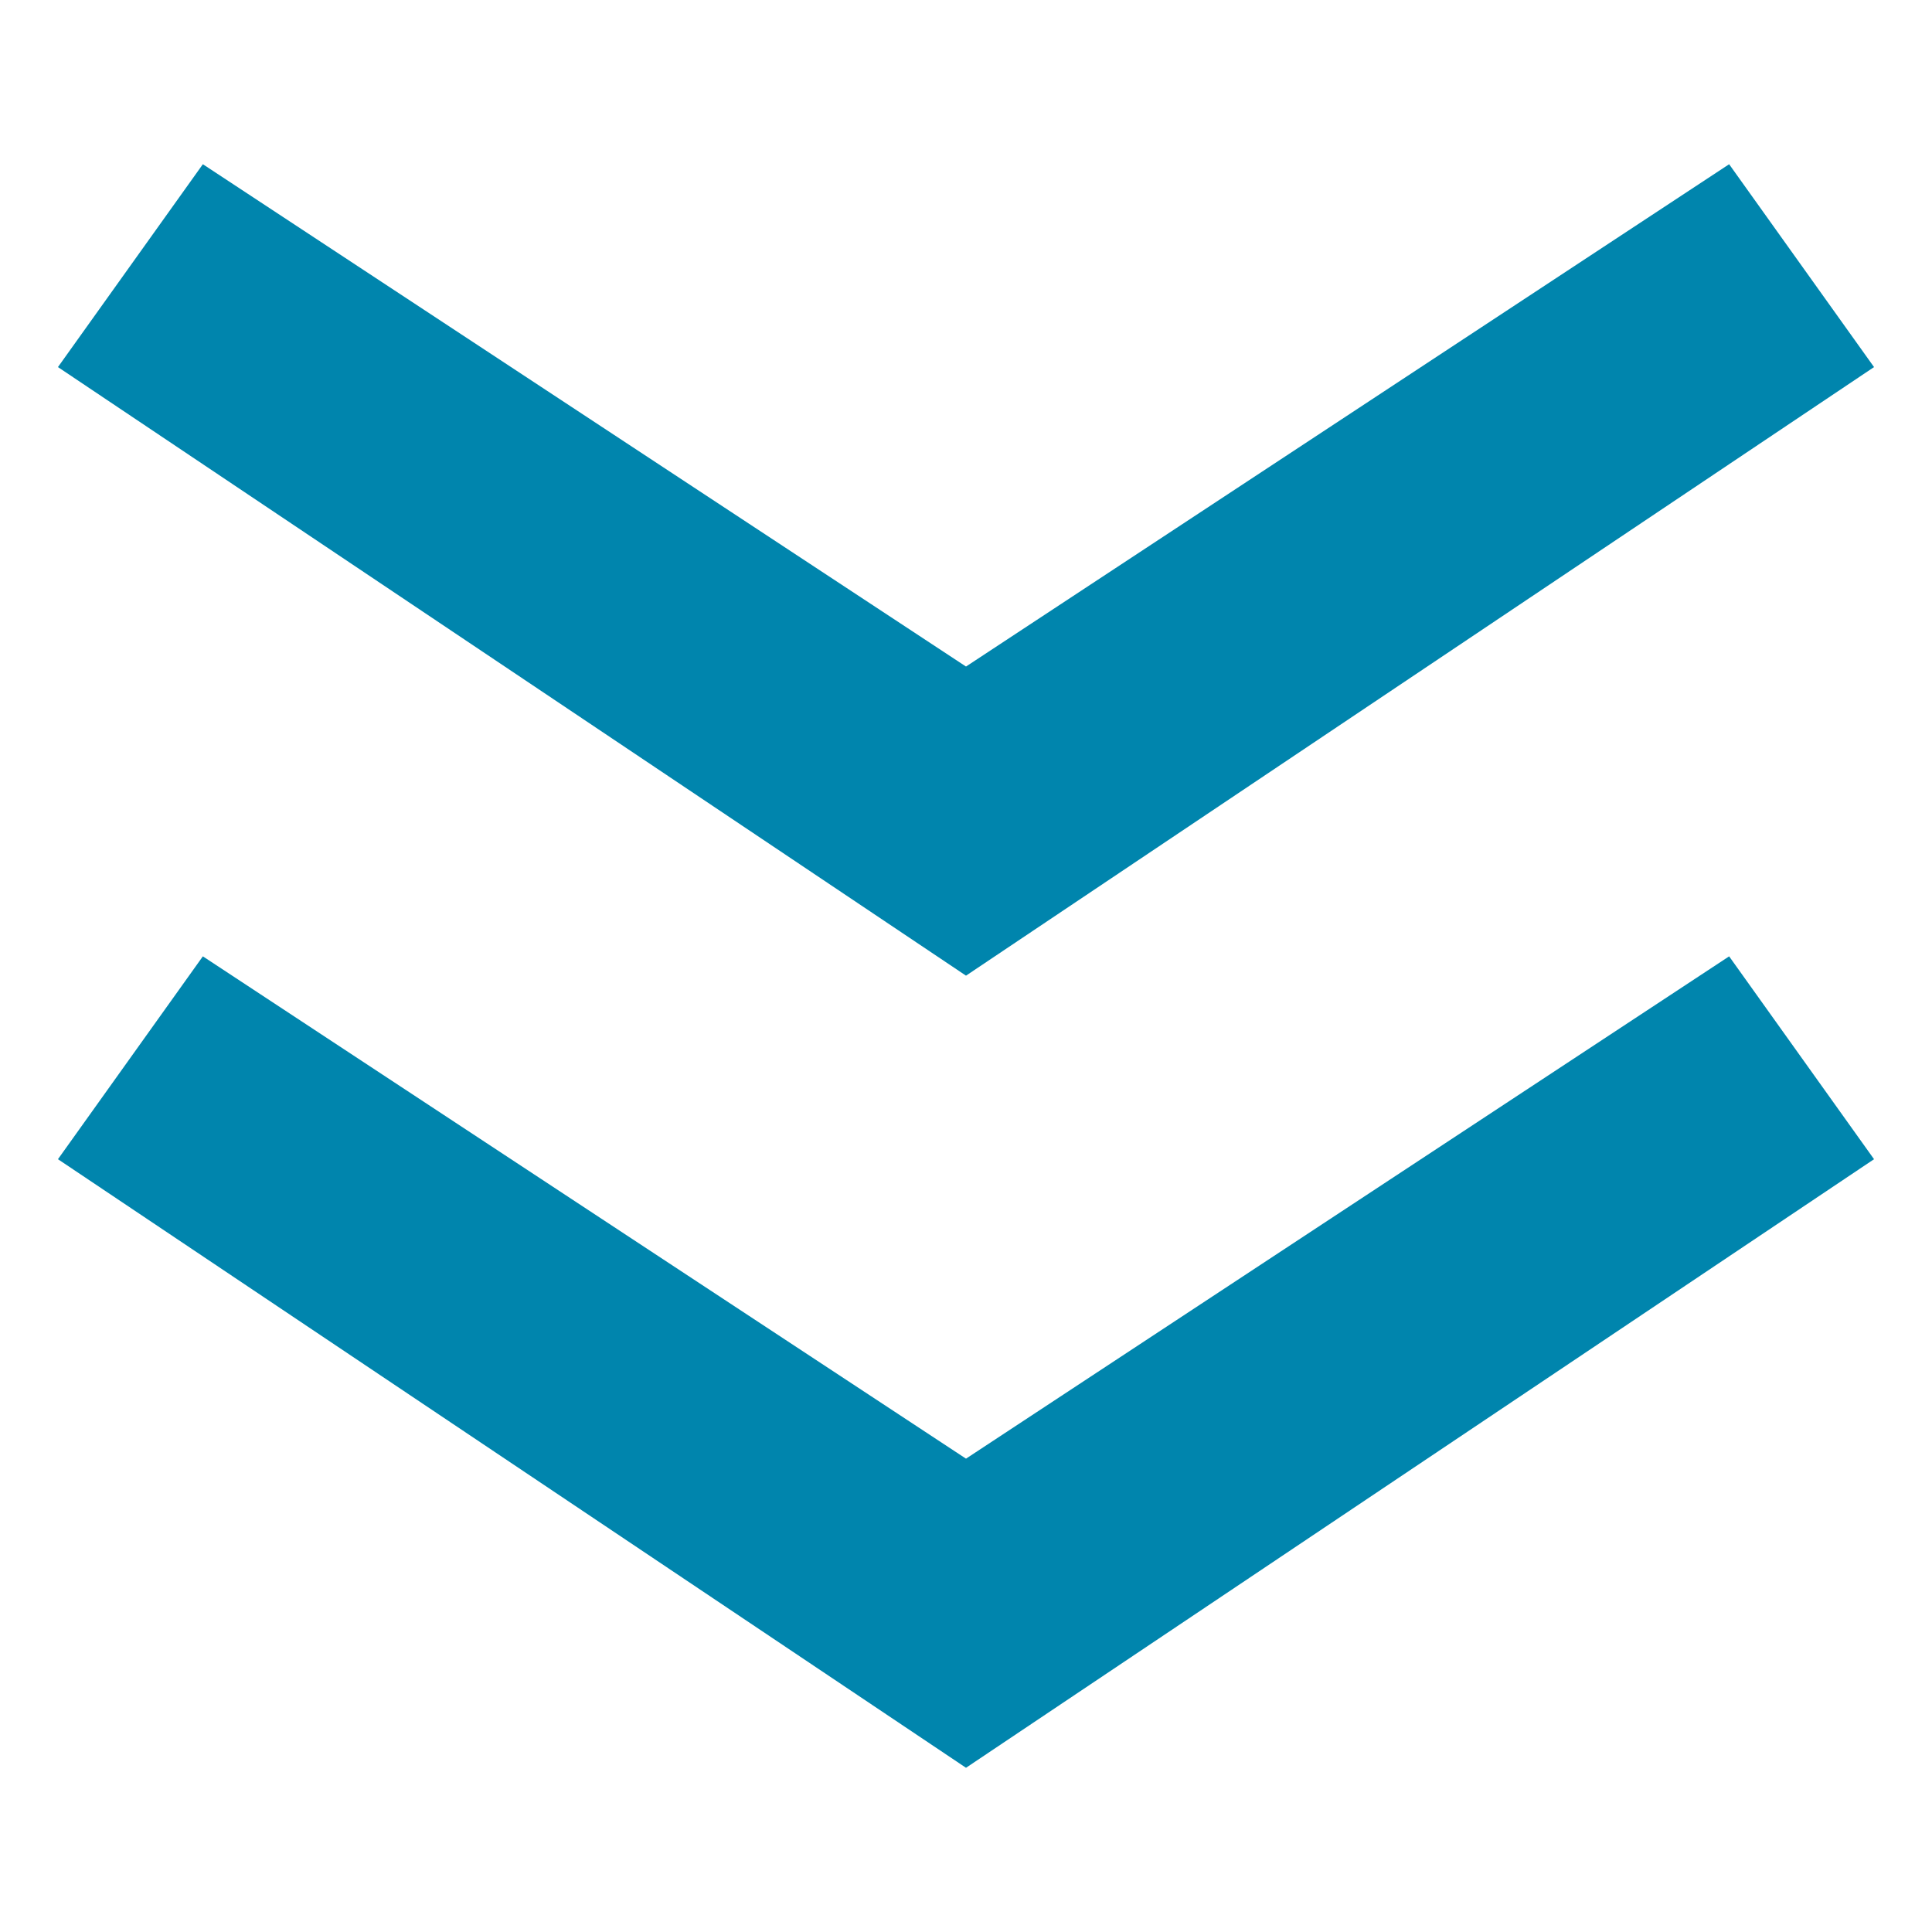 <?xml version="1.0" encoding="UTF-8"?>
<svg xmlns="http://www.w3.org/2000/svg" id="Layer_2" data-name="Layer 2" version="1.1" viewBox="0 0 20 20" width="20" height="20" x="0" y="0">
  <defs>
    <style>
      .cls-1 {
        fill: #0085ad;
      }

      .cls-1, .cls-2 {
        stroke-width: 0px;
      }

      .cls-2 {
        fill: none;
      }
    </style>
  </defs>
  <rect class="cls-2" width="20" height="20"/>
  <path class="cls-1" d="M10,6.9l7.9-5.2,1.5,2.1-9.4,6.3L.6,3.8l1.5-2.1,7.9,5.2h0ZM10,15.1l7.9-5.2,1.5,2.1-9.4,6.3L.6,12l1.5-2.1,7.9,5.2Z"/>
</svg>
